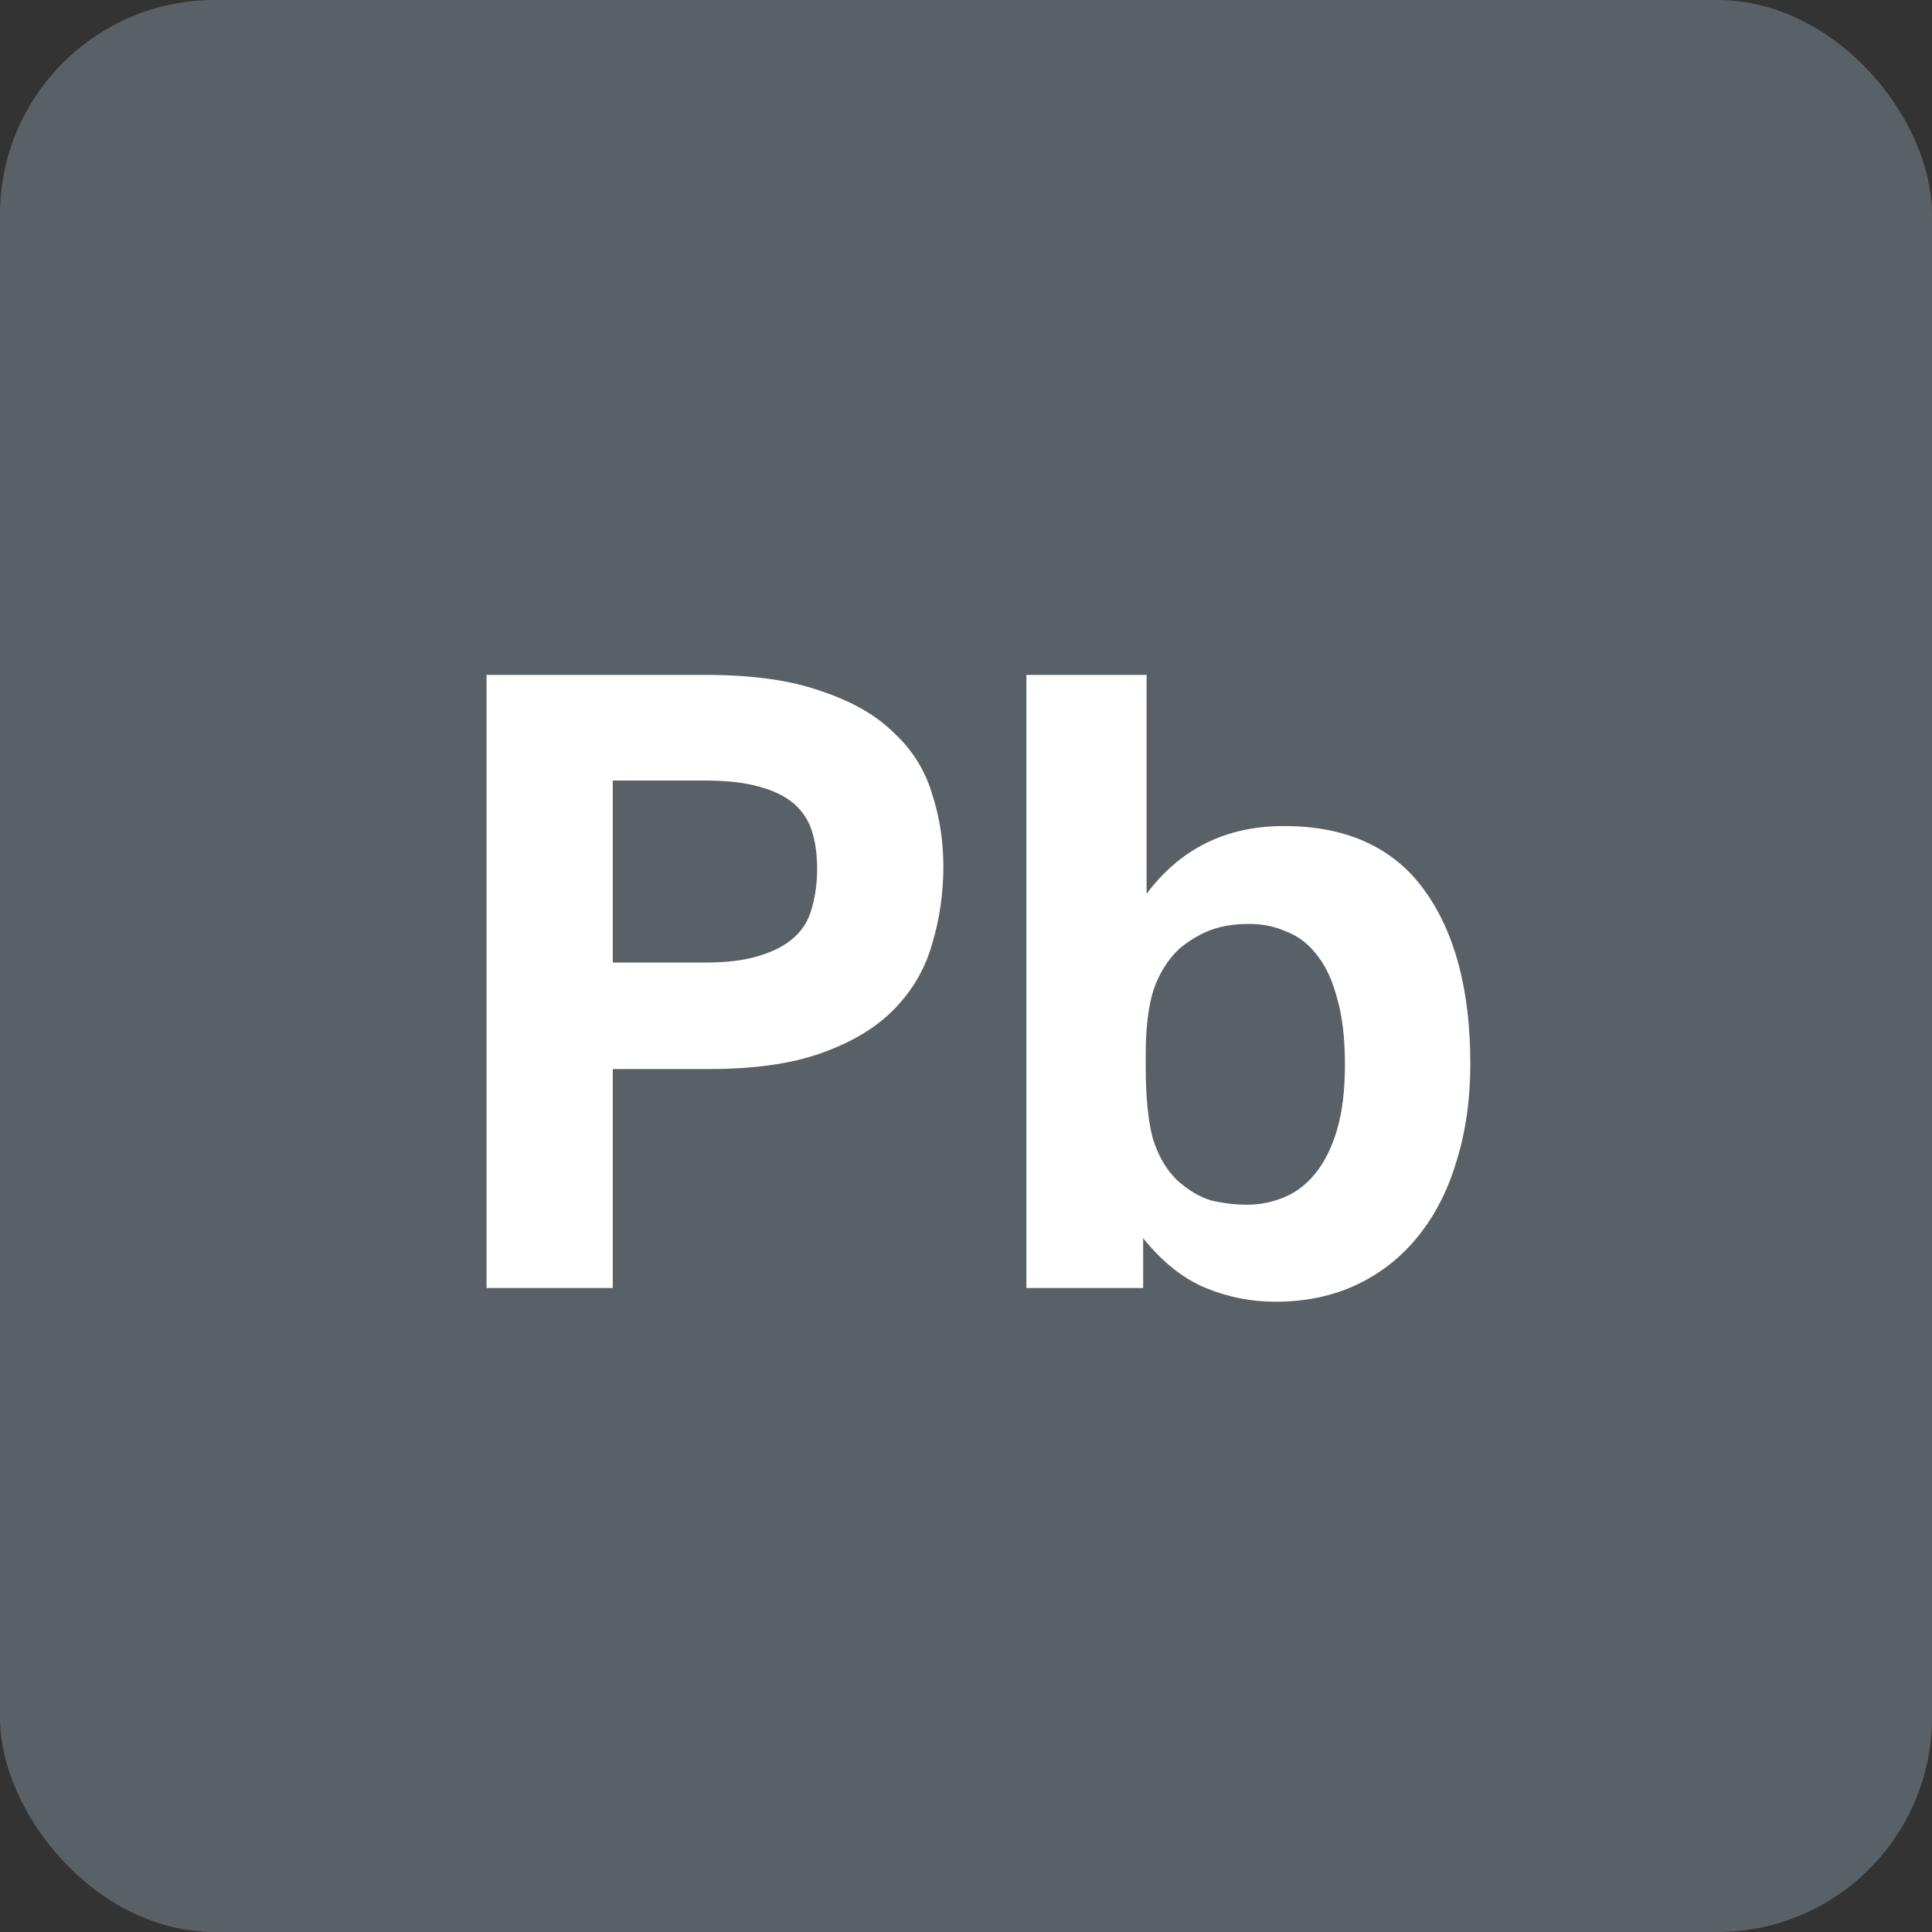 <svg width="36" height="36" viewBox="0 0 36 36" fill="none" xmlns="http://www.w3.org/2000/svg">
<rect x="0" y="0" width="36" height="36" fill="#333333" stroke="none"/>
<rect width="36" height="36" rx="4" fill="#5A6166"/>
<path d="M9.066 12.576H13.146C14.021 12.576 14.741 12.677 15.306 12.88C15.882 13.072 16.336 13.333 16.666 13.664C17.008 13.984 17.242 14.363 17.37 14.8C17.509 15.227 17.578 15.675 17.578 16.144C17.578 16.645 17.509 17.125 17.37 17.584C17.242 18.043 17.008 18.448 16.666 18.8C16.336 19.141 15.888 19.413 15.322 19.616C14.768 19.819 14.064 19.92 13.21 19.92H11.418V24H9.066V12.576ZM13.13 17.936C13.546 17.936 13.888 17.893 14.154 17.808C14.432 17.723 14.65 17.605 14.81 17.456C14.97 17.307 15.077 17.125 15.13 16.912C15.194 16.688 15.226 16.448 15.226 16.192C15.226 15.925 15.194 15.691 15.13 15.488C15.066 15.285 14.954 15.115 14.794 14.976C14.634 14.837 14.416 14.731 14.138 14.656C13.872 14.581 13.53 14.544 13.114 14.544H11.418V17.936H13.13ZM19.125 12.576H21.365V16.656C21.994 15.813 22.848 15.392 23.925 15.392C25.087 15.392 25.957 15.787 26.533 16.576C27.109 17.365 27.397 18.448 27.397 19.824C27.397 20.485 27.311 21.088 27.141 21.632C26.981 22.176 26.741 22.645 26.421 23.04C26.111 23.424 25.733 23.723 25.285 23.936C24.837 24.149 24.33 24.256 23.765 24.256C23.317 24.256 22.885 24.171 22.469 24C22.053 23.829 21.663 23.52 21.301 23.072V24H19.125V12.576ZM21.349 19.888C21.349 20.432 21.392 20.869 21.477 21.2C21.573 21.52 21.722 21.781 21.925 21.984C22.138 22.176 22.352 22.304 22.565 22.368C22.789 22.421 23.013 22.448 23.237 22.448C23.482 22.448 23.717 22.4 23.941 22.304C24.165 22.208 24.357 22.059 24.517 21.856C24.688 21.643 24.821 21.371 24.917 21.04C25.013 20.709 25.061 20.309 25.061 19.84C25.061 19.349 25.013 18.939 24.917 18.608C24.831 18.277 24.709 18.011 24.549 17.808C24.389 17.595 24.197 17.445 23.973 17.36C23.759 17.264 23.53 17.216 23.285 17.216C23.008 17.216 22.767 17.253 22.565 17.328C22.362 17.403 22.165 17.52 21.973 17.68C21.759 17.883 21.599 18.139 21.493 18.448C21.397 18.757 21.349 19.152 21.349 19.632V19.888Z" fill="white"/>
</svg>

